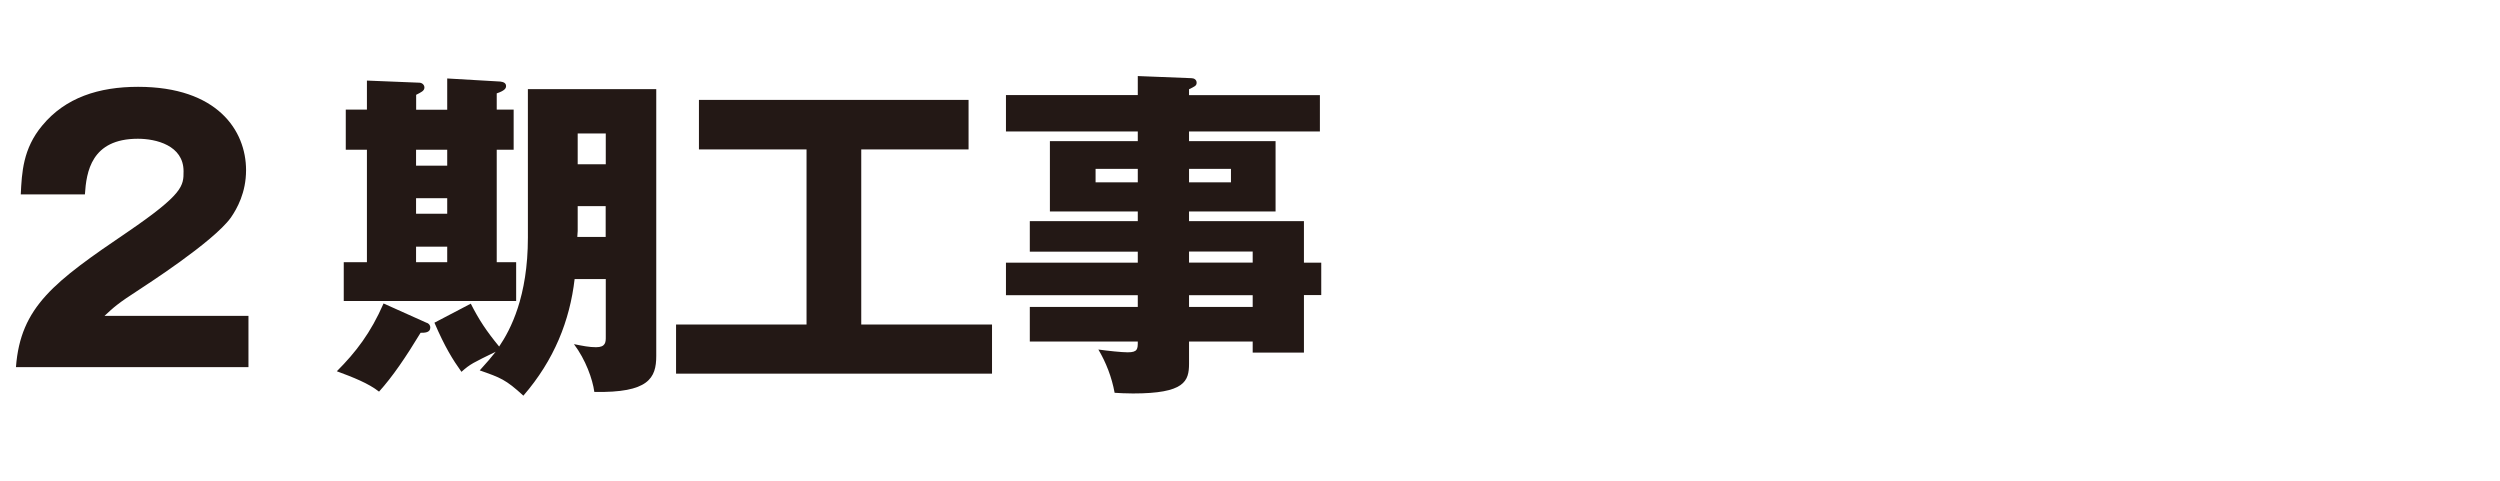 <?xml version="1.0" encoding="UTF-8"?><svg id="logo" xmlns="http://www.w3.org/2000/svg" width="260" height="50" viewBox="0 0 260 50"><defs><style>.cls-1{fill:#231815;}</style></defs><path class="cls-1" d="M25.84,38.18H1.66c.47-6.3,4-8.89,11.63-14.07,5.8-3.96,5.8-4.79,5.8-6.3,0-2.7-2.88-3.38-4.75-3.38-4.86,0-5.36,3.46-5.51,5.79H2.16c.11-2.27,.22-4.75,2.23-7.16,2.41-2.92,5.9-4.03,9.97-4.03,8.24,0,11.23,4.54,11.23,8.67,0,2.34-.94,4-1.58,4.93-1.84,2.56-9.11,7.2-9.47,7.45-2.34,1.51-2.7,1.87-3.67,2.77h14.97v5.33Z"/><path class="cls-1" d="M44.39,33.57c.18,.07,.36,.22,.36,.5,0,.54-.61,.54-1.01,.54-1.55,2.56-2.92,4.57-4.32,6.12-1.08-.86-2.74-1.51-4.39-2.12,1.98-1.98,3.53-4,4.86-7.05l4.5,2.02Zm2.12-22.17v-3.24l5.51,.32c.32,.04,.61,.14,.61,.47,0,.22-.11,.47-.97,.76v1.69h1.76v4.17h-1.76v11.7h2.02v4.03h-17.93v-4.03h2.41V15.57h-2.2v-4.17h2.2v-3.02l5.44,.22c.29,0,.54,.22,.54,.5,0,.36-.36,.5-.86,.76v1.55h3.24Zm-3.24,4.17v1.66h3.24v-1.66h-3.24Zm0,5.04v1.62h3.24v-1.62h-3.24Zm0,5.04v1.62h3.24v-1.62h-3.24Zm11.63-16.38h13.35v27.75c0,2.3-.79,3.85-6.44,3.74-.18-1.33-.9-3.35-2.12-4.97,.9,.18,1.58,.32,2.3,.32,1.01,0,1.01-.54,1.01-1.08v-6.01h-3.24c-.5,4.32-2.12,8.42-5.33,12.13-1.84-1.69-2.38-1.87-4.54-2.63,.79-.86,1.15-1.3,1.66-1.94-2.34,1.15-2.63,1.26-3.56,2.09-.9-1.26-1.73-2.59-2.81-5.11l3.78-1.98c.86,1.69,1.62,2.84,2.95,4.46,1.19-1.76,2.99-5.18,2.99-11.34V9.28Zm8.1,12.17h-2.92v2.59c0,.22-.04,.4-.04,.61h2.95v-3.2Zm-2.92-4.36h2.92v-3.2h-2.92v3.2Z"/><path class="cls-1" d="M89.56,33.75h13.61v5.11h-32.86v-5.11h13.57V15.54h-11.19v-5.15h28.04v5.15h-11.16v18.21Z"/><path class="cls-1" d="M137.41,27.31v3.38h-1.8v5.98h-5.33v-1.15h-6.62v2.3c0,1.84-.47,3.1-5.83,3.1-.72,0-1.44-.04-1.91-.07-.29-1.62-.9-3.17-1.69-4.5,1.01,.14,2.41,.29,3.06,.29,1.04,0,1.04-.36,1.04-1.12h-11.23v-3.6h11.23v-1.22h-13.71v-3.38h13.71v-1.15h-11.23v-3.17h11.23v-1.01h-9.14v-7.31h9.14v-1.01h-13.71v-3.78h13.71v-1.98l5.58,.22c.25,0,.54,.14,.54,.47s-.22,.4-.79,.68v.61h13.61v3.78h-13.61v1.01h9v7.31h-9v1.01h11.95v4.32h1.8Zm-19.08-8.35v-1.4h-4.39v1.4h4.39Zm5.33-1.4v1.4h4.36v-1.4h-4.36Zm6.62,9.75v-1.15h-6.62v1.15h6.62Zm0,4.61v-1.22h-6.62v1.22h6.62Z"/></svg>